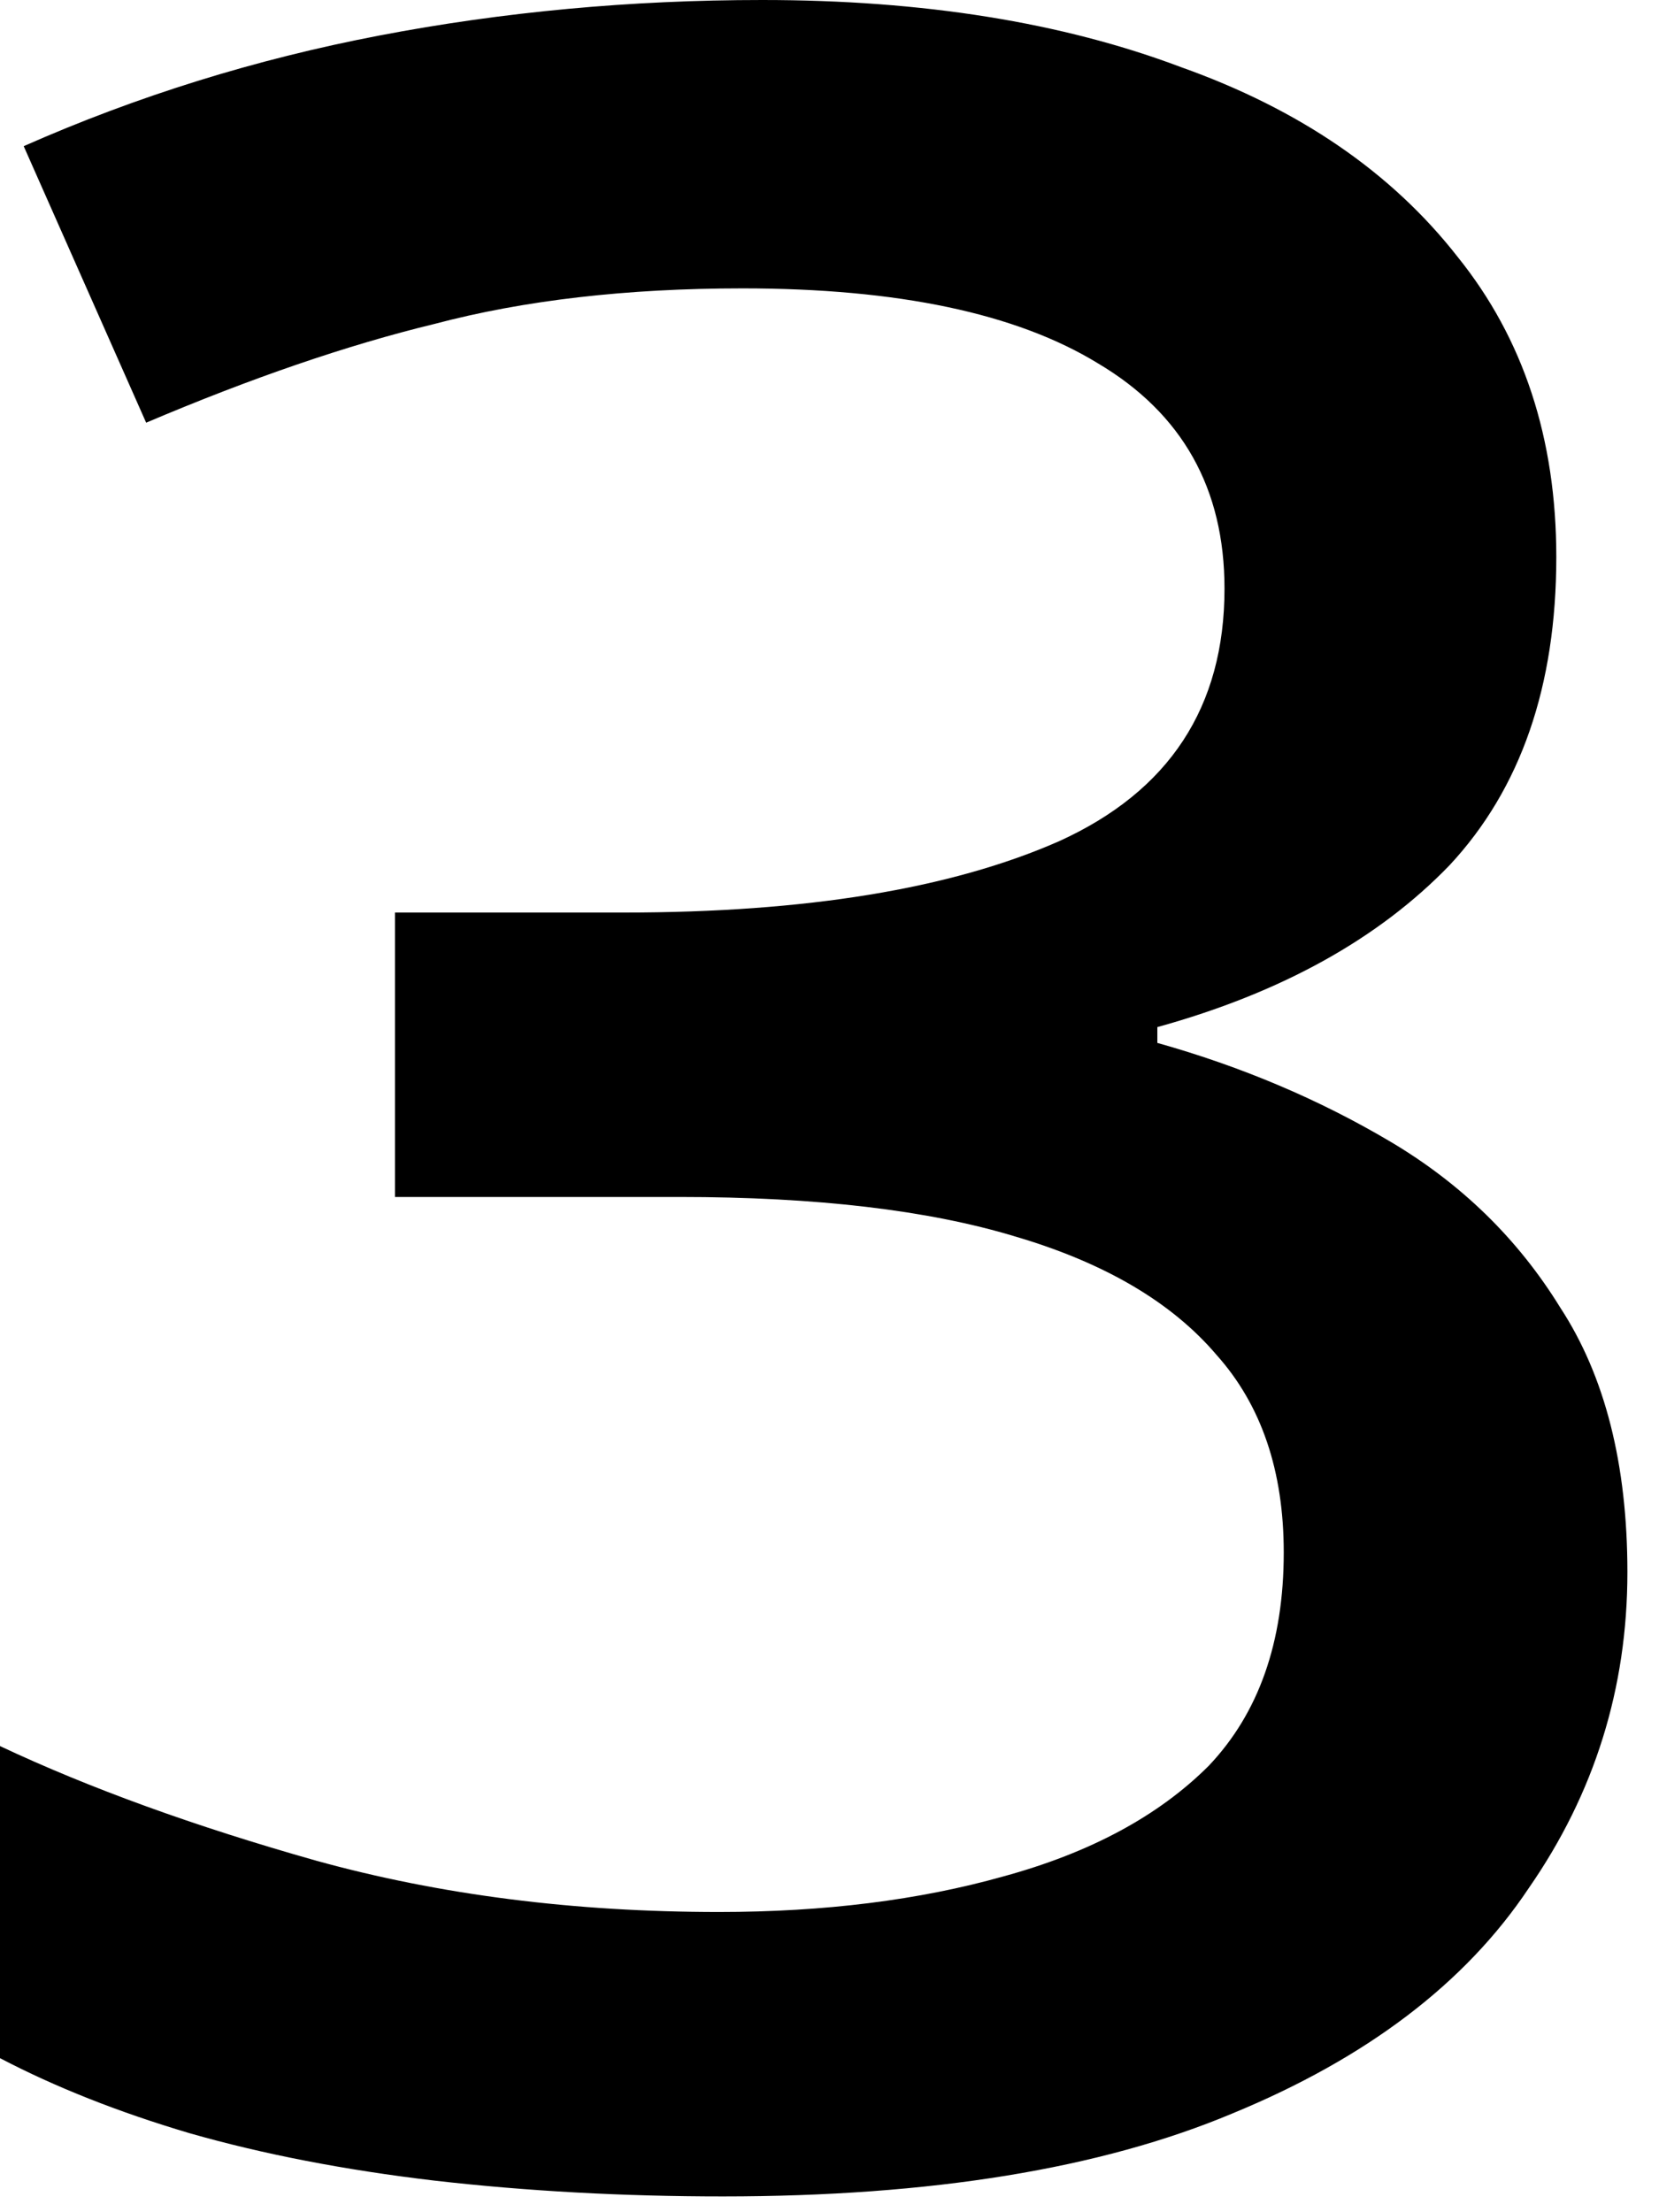 <?xml version="1.0" encoding="UTF-8"?> <svg xmlns="http://www.w3.org/2000/svg" width="42" height="56" viewBox="0 0 42 56" fill="none"> <path d="M19.3 0C23.367 0 26.9 0.567 29.9 1.7C32.9 2.767 35.233 4.367 36.9 6.5C38.567 8.567 39.4 11.1 39.4 14.1C39.4 17.367 38.5 19.967 36.7 21.9C34.9 23.767 32.433 25.133 29.3 26V26.4C31.433 27 33.4 27.833 35.2 28.9C37 29.967 38.433 31.367 39.5 33.1C40.633 34.833 41.2 37.067 41.2 39.8C41.2 42.733 40.367 45.4 38.7 47.8C37.1 50.2 34.6 52.1 31.2 53.5C27.867 54.9 23.567 55.6 18.3 55.6C15.767 55.6 13.333 55.467 11 55.2C8.733 54.933 6.667 54.533 4.8 54C3 53.467 1.4 52.833 0 52.1V44.2C2.267 45.267 4.933 46.233 8 47.1C11.133 47.967 14.533 48.4 18.2 48.4C20.867 48.4 23.267 48.1 25.4 47.5C27.6 46.9 29.333 45.967 30.6 44.7C31.867 43.367 32.5 41.567 32.5 39.3C32.5 37.233 31.933 35.567 30.8 34.3C29.667 32.967 27.967 31.967 25.7 31.3C23.5 30.633 20.667 30.3 17.2 30.3H10V23.1H15.8C20.4 23.1 24.067 22.5 26.8 21.3C29.6 20.033 31 17.9 31 14.9C31 12.367 29.933 10.467 27.8 9.2C25.733 7.933 22.733 7.3 18.8 7.3C15.867 7.3 13.267 7.6 11 8.2C8.8 8.733 6.367 9.567 3.7 10.7L0.6 3.7C3.467 2.433 6.467 1.5 9.6 0.9C12.733 0.3 15.967 0 19.3 0Z" fill="black"></path> </svg> 